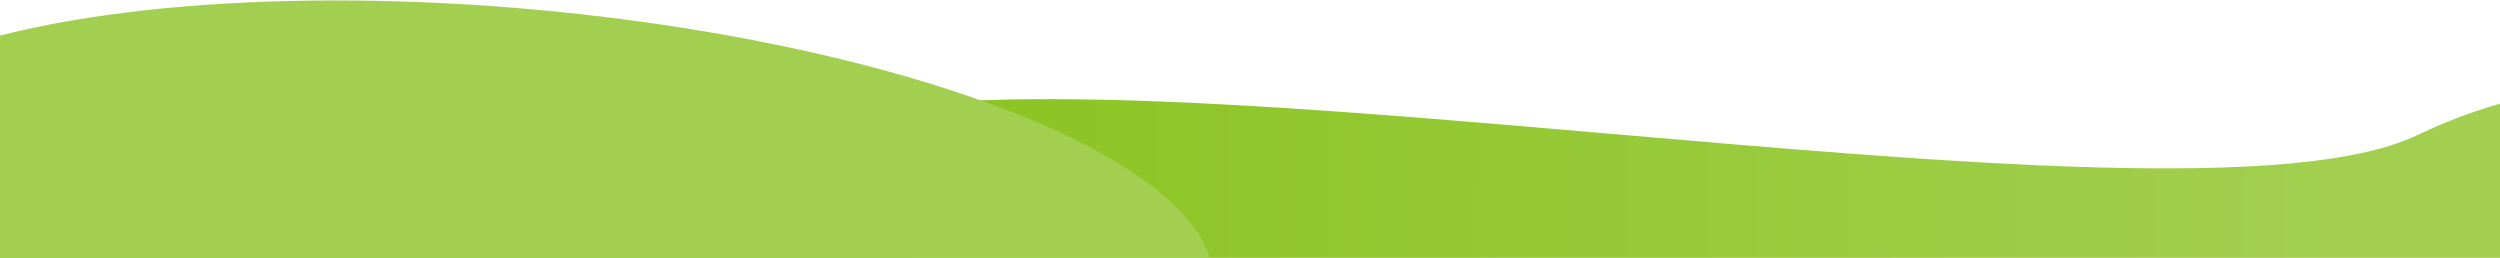 <?xml version="1.0" encoding="UTF-8"?> <svg xmlns="http://www.w3.org/2000/svg" width="1920" height="198" viewBox="0 0 1920 198" fill="none"> <path d="M2230 103.735C2230 103.735 2043.98 13.643 1856.6 103.735C1669.22 193.827 794.489 9.639 599.067 103.735C403.645 197.831 566.398 138.883 203.982 103.735C-158.435 68.586 -70.651 -38.41 -70.651 103.735C-70.651 245.88 -70.651 364 -70.651 364H2230V103.735Z" fill="url(#paint0_linear_780_9)"></path> <ellipse cx="396.507" cy="169.743" rx="537" ry="163" transform="rotate(5.172 396.507 169.743)" fill="#A2CF50"></ellipse> <defs> <linearGradient id="paint0_linear_780_9" x1="1806.01" y1="194.648" x2="488.255" y2="191.393" gradientUnits="userSpaceOnUse"> <stop stop-color="#A2CF50"></stop> <stop offset="1" stop-color="#86C218"></stop> </linearGradient> </defs> </svg> 